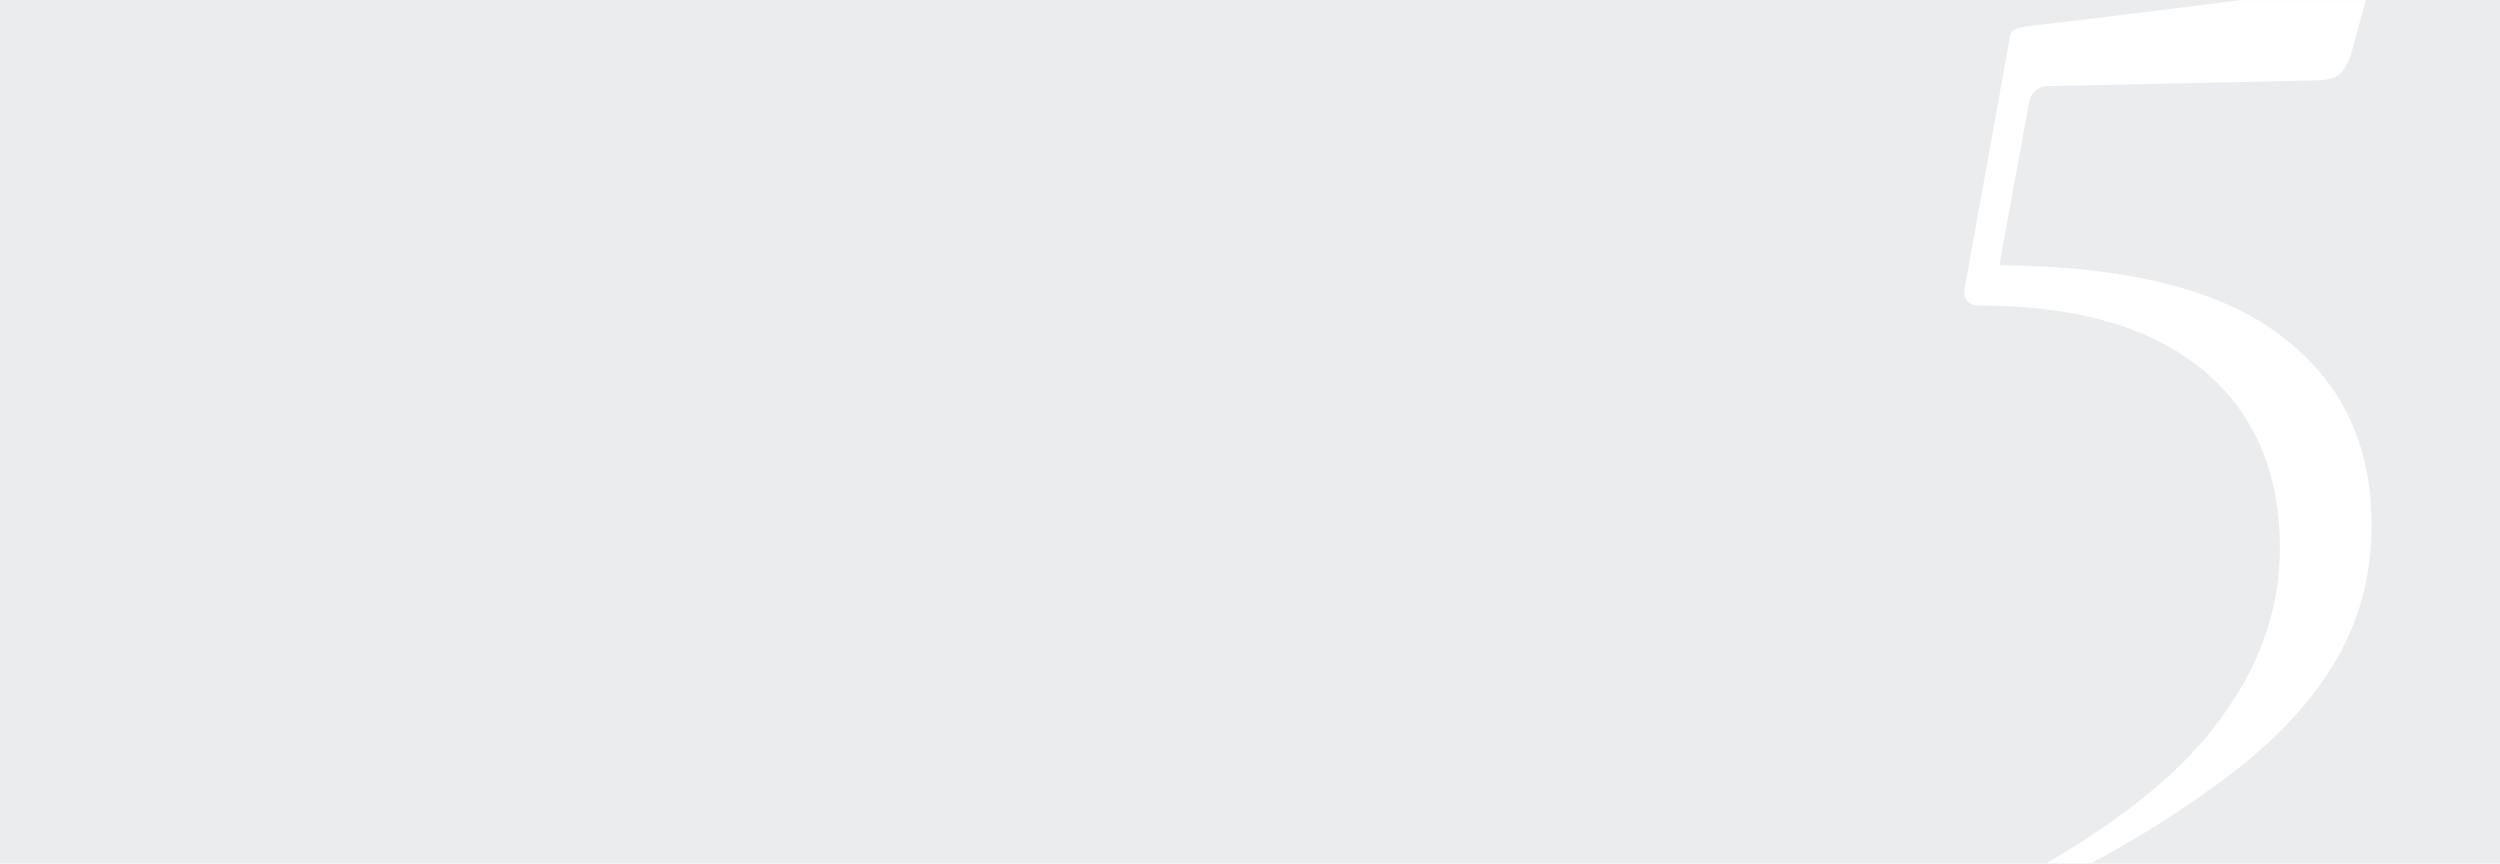 <?xml version="1.0" encoding="UTF-8"?> <svg xmlns="http://www.w3.org/2000/svg" width="1656" height="572" viewBox="0 0 1656 572" fill="none"> <rect width="1656" height="572" fill="#EBECED"></rect> <mask id="mask0_13_206" style="mask-type:alpha" maskUnits="userSpaceOnUse" x="0" y="0" width="1656" height="572"> <rect width="1656" height="572" fill="#EBECED"></rect> </mask> <g mask="url(#mask0_13_206)"> <path d="M1357.48 57C1349.51 57 1344.91 61.293 1343.68 69.88L1324.36 175.68C1409 176.293 1471.25 191.933 1511.12 222.6C1550.99 252.653 1570.92 294.36 1570.92 347.72C1570.92 382.68 1562.03 414.267 1544.24 442.48C1526.45 471.307 1498.55 498.907 1460.52 525.28C1423.11 552.267 1373.12 580.173 1310.56 609H1309.64C1307.19 609 1305.04 607.467 1303.2 604.4C1301.97 601.947 1302.59 600.107 1305.04 598.88C1380.48 561.467 1433.53 523.44 1464.2 484.8C1494.87 446.773 1510.2 406.293 1510.2 363.36C1510.2 312.453 1493.03 272.893 1458.68 244.68C1424.33 216.467 1374.96 202.36 1310.56 202.36C1307.49 202.36 1305.04 201.44 1303.2 199.6C1301.36 197.147 1300.75 194.387 1301.36 191.32L1330.8 27.56C1331.41 23.267 1332.33 20.813 1333.56 20.2C1334.79 18.973 1337.85 18.053 1342.76 17.44C1420.04 8.24 1471.87 1.8 1498.24 -1.88C1524.61 -5.56 1541.48 -9.24 1548.84 -12.92C1556.81 -17.213 1562.33 -23.96 1565.4 -33.16C1566.01 -35 1567.85 -35.613 1570.92 -35C1574.6 -35 1576.13 -33.773 1575.52 -31.32L1557.12 36.76C1554.67 43.507 1551.6 48.107 1547.92 50.56C1544.85 52.4 1539.33 53.32 1531.36 53.32L1357.48 57Z" fill="white"></path> </g> </svg> 